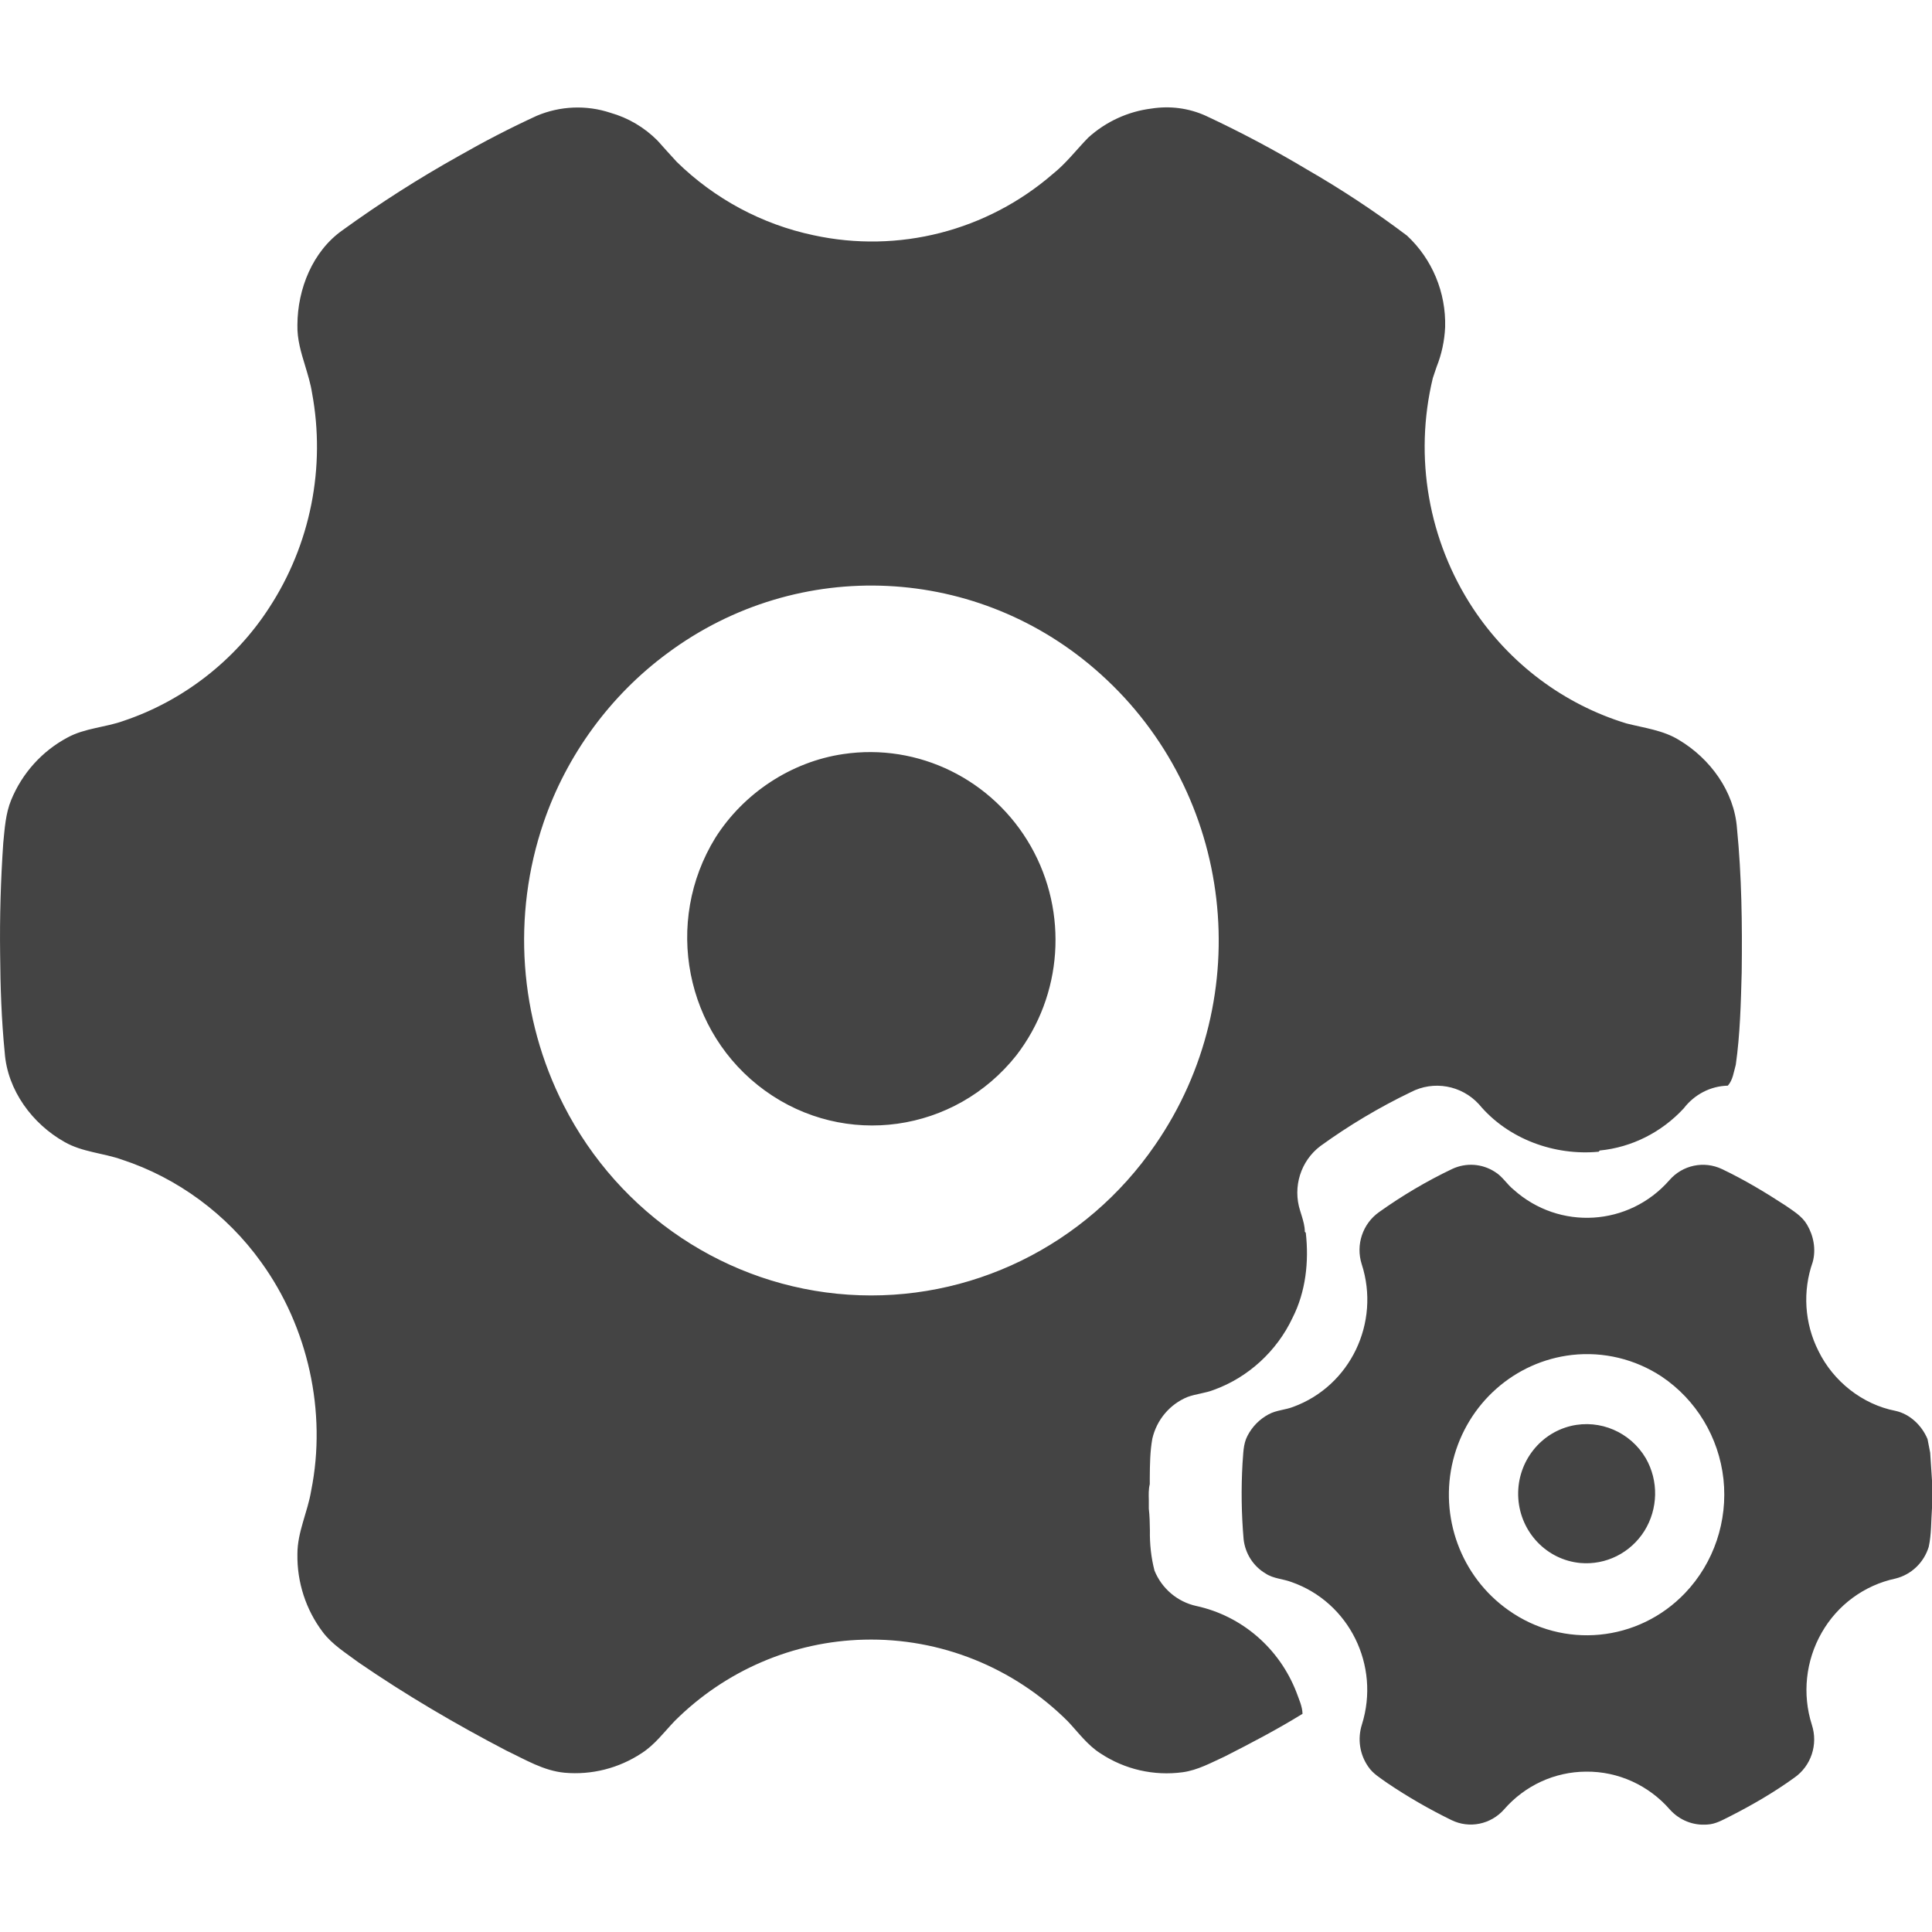 <?xml version="1.0" encoding="UTF-8"?><svg version="1.1" width="16px" height="16px" viewBox="0 0 16.0 16.0" xmlns="http://www.w3.org/2000/svg" xmlns:xlink="http://www.w3.org/1999/xlink"><defs><clipPath id="i0"><path d="M1920,0 L1920,3048 L0,3048 L0,0 L1920,0 Z"></path></clipPath><clipPath id="i1"><path d="M14.261,8.793 C14.444,8.88 14.617,8.984 14.786,9.094 C14.851,9.14 14.923,9.181 14.965,9.253 C15.019,9.344 15.041,9.458 15.012,9.563 C14.927,9.804 14.944,10.07 15.059,10.298 C15.182,10.551 15.424,10.742 15.697,10.795 C15.817,10.821 15.916,10.916 15.963,11.029 L15.985,11.142 L16,11.372 L16,11.6 C15.992,11.707 15.996,11.816 15.973,11.921 C15.933,12.052 15.828,12.152 15.697,12.184 C15.44,12.239 15.217,12.402 15.086,12.633 C14.954,12.864 14.924,13.141 15.005,13.395 C15.058,13.558 14.999,13.736 14.86,13.833 C14.691,13.955 14.51,14.06 14.325,14.154 C14.266,14.183 14.207,14.218 14.14,14.221 C14.024,14.231 13.91,14.186 13.831,14.099 C13.655,13.896 13.401,13.78 13.135,13.783 C12.875,13.784 12.628,13.898 12.456,14.096 C12.346,14.22 12.169,14.257 12.02,14.184 C11.836,14.094 11.657,13.991 11.487,13.876 C11.432,13.836 11.371,13.801 11.332,13.743 C11.26,13.641 11.241,13.511 11.279,13.392 C11.432,12.903 11.173,12.38 10.696,12.213 C10.625,12.186 10.545,12.185 10.481,12.142 C10.379,12.082 10.312,11.976 10.299,11.858 C10.281,11.649 10.278,11.44 10.29,11.231 C10.297,11.153 10.294,11.072 10.331,11.002 C10.37,10.926 10.431,10.864 10.506,10.824 C10.57,10.789 10.643,10.788 10.71,10.762 C11.182,10.589 11.434,10.065 11.277,9.58 C11.226,9.42 11.285,9.245 11.421,9.149 C11.612,9.013 11.814,8.893 12.026,8.792 C12.141,8.738 12.275,8.747 12.382,8.817 C12.443,8.854 12.48,8.919 12.535,8.963 C12.913,9.302 13.489,9.268 13.825,8.885 C13.934,8.759 14.112,8.722 14.261,8.793 Z M9.536,0.01 C9.689,-0.014 9.845,0.006 9.986,0.07 C10.271,0.203 10.55,0.351 10.821,0.513 C11.109,0.679 11.387,0.862 11.653,1.063 C11.861,1.257 11.976,1.533 11.968,1.82 C11.963,1.933 11.939,2.045 11.897,2.15 L11.866,2.242 C11.708,2.898 11.83,3.59 12.2,4.151 C12.502,4.607 12.951,4.944 13.469,5.102 C13.617,5.14 13.774,5.158 13.906,5.24 C14.162,5.393 14.363,5.665 14.385,5.972 C14.424,6.366 14.429,6.765 14.424,7.164 C14.417,7.419 14.411,7.676 14.375,7.929 C14.358,7.988 14.351,8.056 14.309,8.102 C14.166,8.105 14.032,8.175 13.944,8.29 C13.761,8.488 13.514,8.613 13.248,8.639 L13.24,8.649 C12.875,8.684 12.488,8.545 12.248,8.256 C12.103,8.098 11.872,8.057 11.683,8.156 C11.421,8.282 11.17,8.432 10.935,8.602 C10.772,8.725 10.704,8.94 10.767,9.137 C10.771,9.151 10.775,9.165 10.78,9.179 C10.793,9.222 10.806,9.266 10.806,9.312 L10.814,9.32 C10.841,9.559 10.814,9.809 10.704,10.025 C10.575,10.3 10.336,10.519 10.053,10.621 C9.982,10.649 9.906,10.654 9.835,10.68 C9.688,10.74 9.579,10.869 9.543,11.026 C9.524,11.131 9.523,11.238 9.522,11.347 L9.522,11.402 C9.511,11.446 9.513,11.491 9.514,11.535 L9.514,11.605 C9.521,11.664 9.522,11.725 9.523,11.786 C9.521,11.898 9.533,12.01 9.561,12.118 C9.622,12.268 9.752,12.377 9.907,12.411 C10.285,12.493 10.596,12.762 10.737,13.127 C10.758,13.186 10.785,13.241 10.787,13.304 C10.58,13.432 10.362,13.546 10.144,13.657 C10.03,13.709 9.919,13.771 9.794,13.788 C9.556,13.82 9.315,13.765 9.114,13.632 C9.006,13.564 8.93,13.458 8.843,13.366 C8.394,12.918 7.785,12.674 7.156,12.69 C6.568,12.704 6.007,12.945 5.587,13.364 C5.499,13.456 5.423,13.56 5.314,13.63 C5.125,13.755 4.9,13.812 4.676,13.792 C4.502,13.776 4.35,13.683 4.196,13.61 C3.774,13.39 3.363,13.149 2.97,12.879 C2.866,12.801 2.752,12.732 2.673,12.627 C2.533,12.442 2.459,12.214 2.463,11.98 C2.463,11.798 2.548,11.633 2.577,11.456 C2.708,10.803 2.551,10.1 2.163,9.564 C1.879,9.167 1.469,8.865 1.011,8.715 C0.854,8.659 0.682,8.653 0.534,8.568 C0.269,8.419 0.061,8.141 0.039,7.827 C0.012,7.555 0.003,7.283 0.001,7.01 C-0.003,6.704 0.006,6.398 0.027,6.092 C0.039,5.972 0.046,5.849 0.093,5.735 C0.184,5.514 0.348,5.332 0.557,5.22 C0.702,5.14 0.872,5.136 1.026,5.08 C1.514,4.916 1.945,4.583 2.228,4.146 C2.571,3.622 2.699,2.982 2.584,2.364 C2.572,2.287 2.549,2.214 2.527,2.14 C2.493,2.029 2.46,1.92 2.463,1.802 C2.464,1.504 2.589,1.192 2.836,1.018 C3.145,0.794 3.468,0.588 3.801,0.402 C4.011,0.282 4.225,0.171 4.445,0.07 C4.639,-0.012 4.856,-0.021 5.055,0.045 C5.203,0.087 5.337,0.166 5.446,0.276 C5.499,0.335 5.551,0.394 5.605,0.452 C5.919,0.759 6.311,0.969 6.737,1.059 C7.441,1.212 8.174,1.024 8.721,0.55 C8.831,0.462 8.915,0.35 9.013,0.25 C9.159,0.118 9.342,0.034 9.536,0.01 Z M13.019,10.332 C12.544,10.386 12.152,10.733 12.034,11.203 C11.917,11.673 12.099,12.168 12.491,12.445 C12.947,12.77 13.568,12.71 13.956,12.303 C14.194,12.053 14.31,11.707 14.273,11.361 C14.235,11.014 14.047,10.703 13.761,10.511 C13.541,10.366 13.279,10.303 13.019,10.332 Z M13.63,11.188 C13.737,11.375 13.732,11.607 13.618,11.79 C13.503,11.972 13.299,12.074 13.087,12.055 C12.81,12.029 12.593,11.802 12.574,11.521 C12.555,11.239 12.74,10.985 13.01,10.92 C13.252,10.863 13.503,10.972 13.63,11.188 Z M9.115,4.694 C8.108,3.785 6.614,3.713 5.527,4.521 C5.055,4.869 4.693,5.363 4.502,5.922 C4.239,6.692 4.299,7.539 4.668,8.264 C5.129,9.17 6.024,9.766 7.026,9.833 C8.029,9.9 8.993,9.429 9.567,8.592 C10.414,7.365 10.22,5.687 9.115,4.694 Z M8.537,6.12 C8.848,6.668 8.801,7.353 8.417,7.851 C7.908,8.493 6.996,8.621 6.335,8.143 C5.674,7.665 5.494,6.747 5.925,6.048 C6.159,5.679 6.553,5.419 6.983,5.356 C7.605,5.263 8.222,5.566 8.537,6.12 Z"></path></clipPath></defs><g transform="translate(-32.0 -1036.0)"><g clip-path="url(#i0)"><g transform="translate(32.0 1036.0)"><g transform="translate(0.0 0.889)"><g clip-path="url(#i1)"><polygon points="-3.46944695e-18,1.38777878e-17 16,1.38777878e-17 16,14.222 -3.46944695e-18,14.222 -3.46944695e-18,1.38777878e-17" stroke="none" fill="#444444"></polygon></g></g></g></g></g></svg>